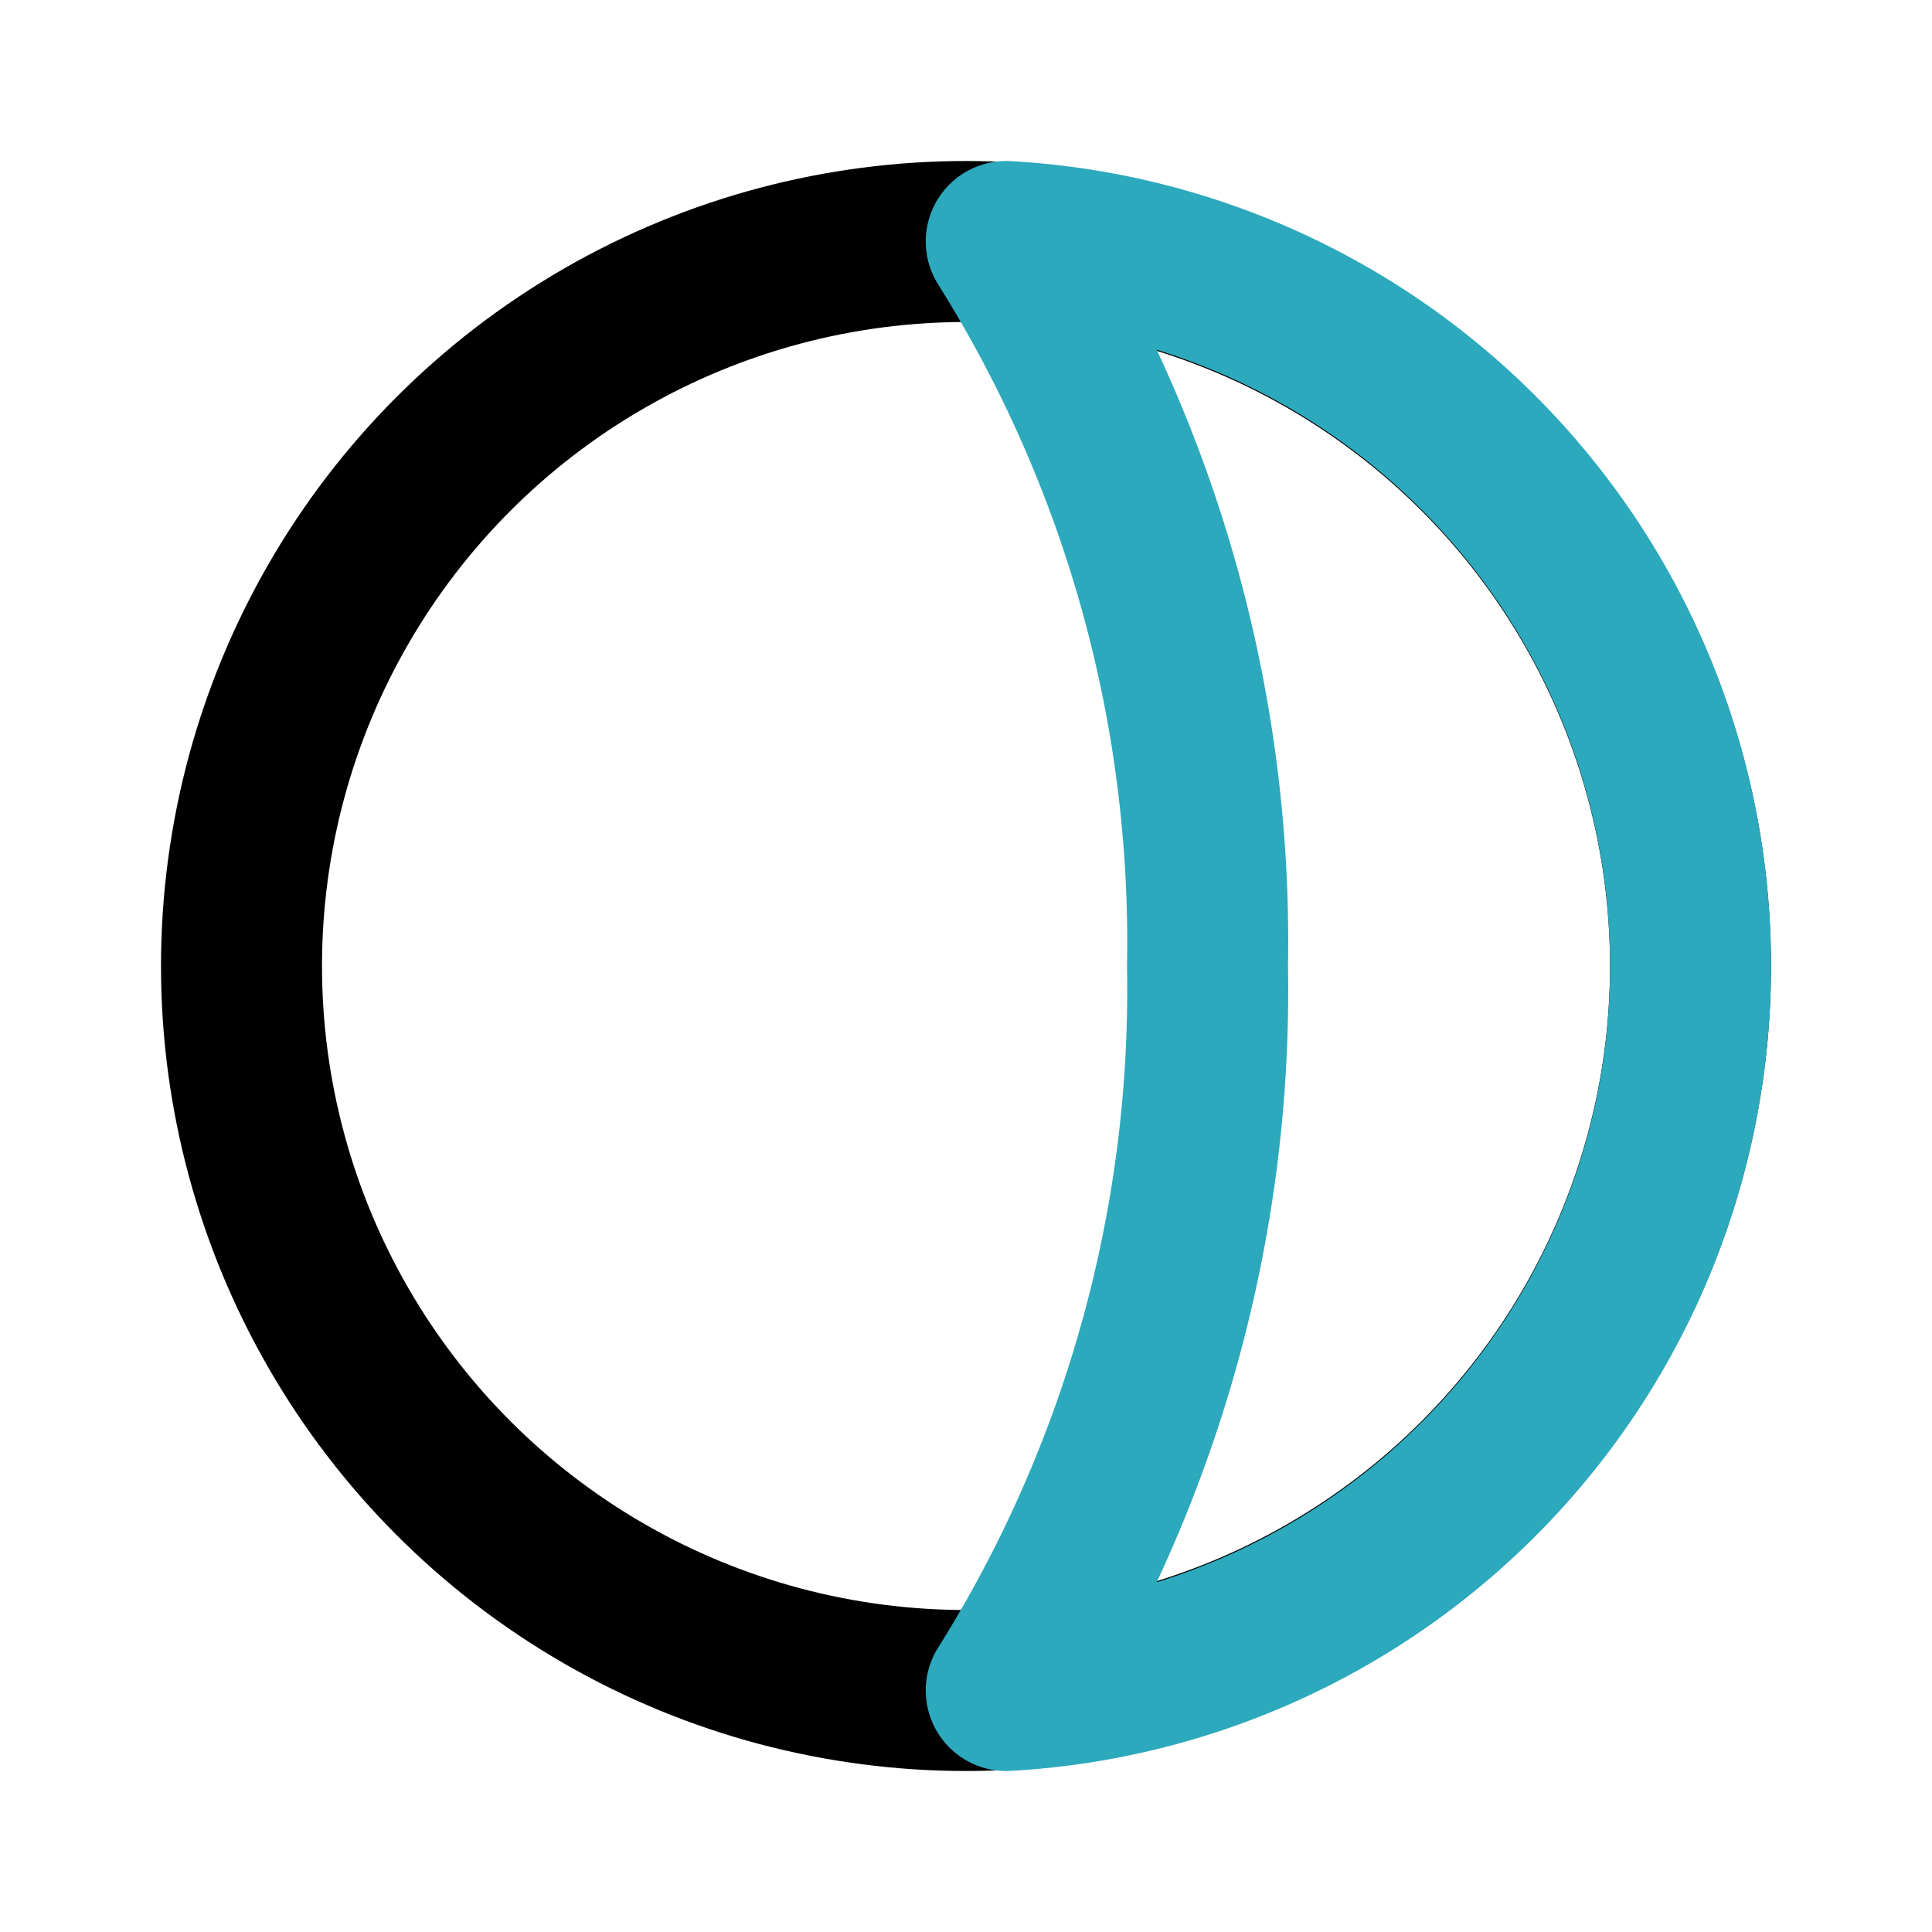 <?xml version="1.0" encoding="utf-8"?><!-- Скачано с сайта svg4.ru / Downloaded from svg4.ru -->
<svg fill="#000000" width="800px" height="800px" viewBox="0 0 24 24" id="moon-phase-6" data-name="Line Color" xmlns="http://www.w3.org/2000/svg" class="icon line-color"><circle id="primary" cx="12" cy="12" r="9" style="fill: none; stroke: rgb(0, 0, 0); stroke-linecap: round; stroke-linejoin: round; stroke-width: 2;"></circle><path id="secondary" d="M21,12a9,9,0,0,1-8.5,9A16.38,16.38,0,0,0,15,12a16.38,16.38,0,0,0-2.5-9A9,9,0,0,1,21,12Z" style="fill: none; stroke: rgb(44, 169, 188); stroke-linecap: round; stroke-linejoin: round; stroke-width: 2;"></path></svg>